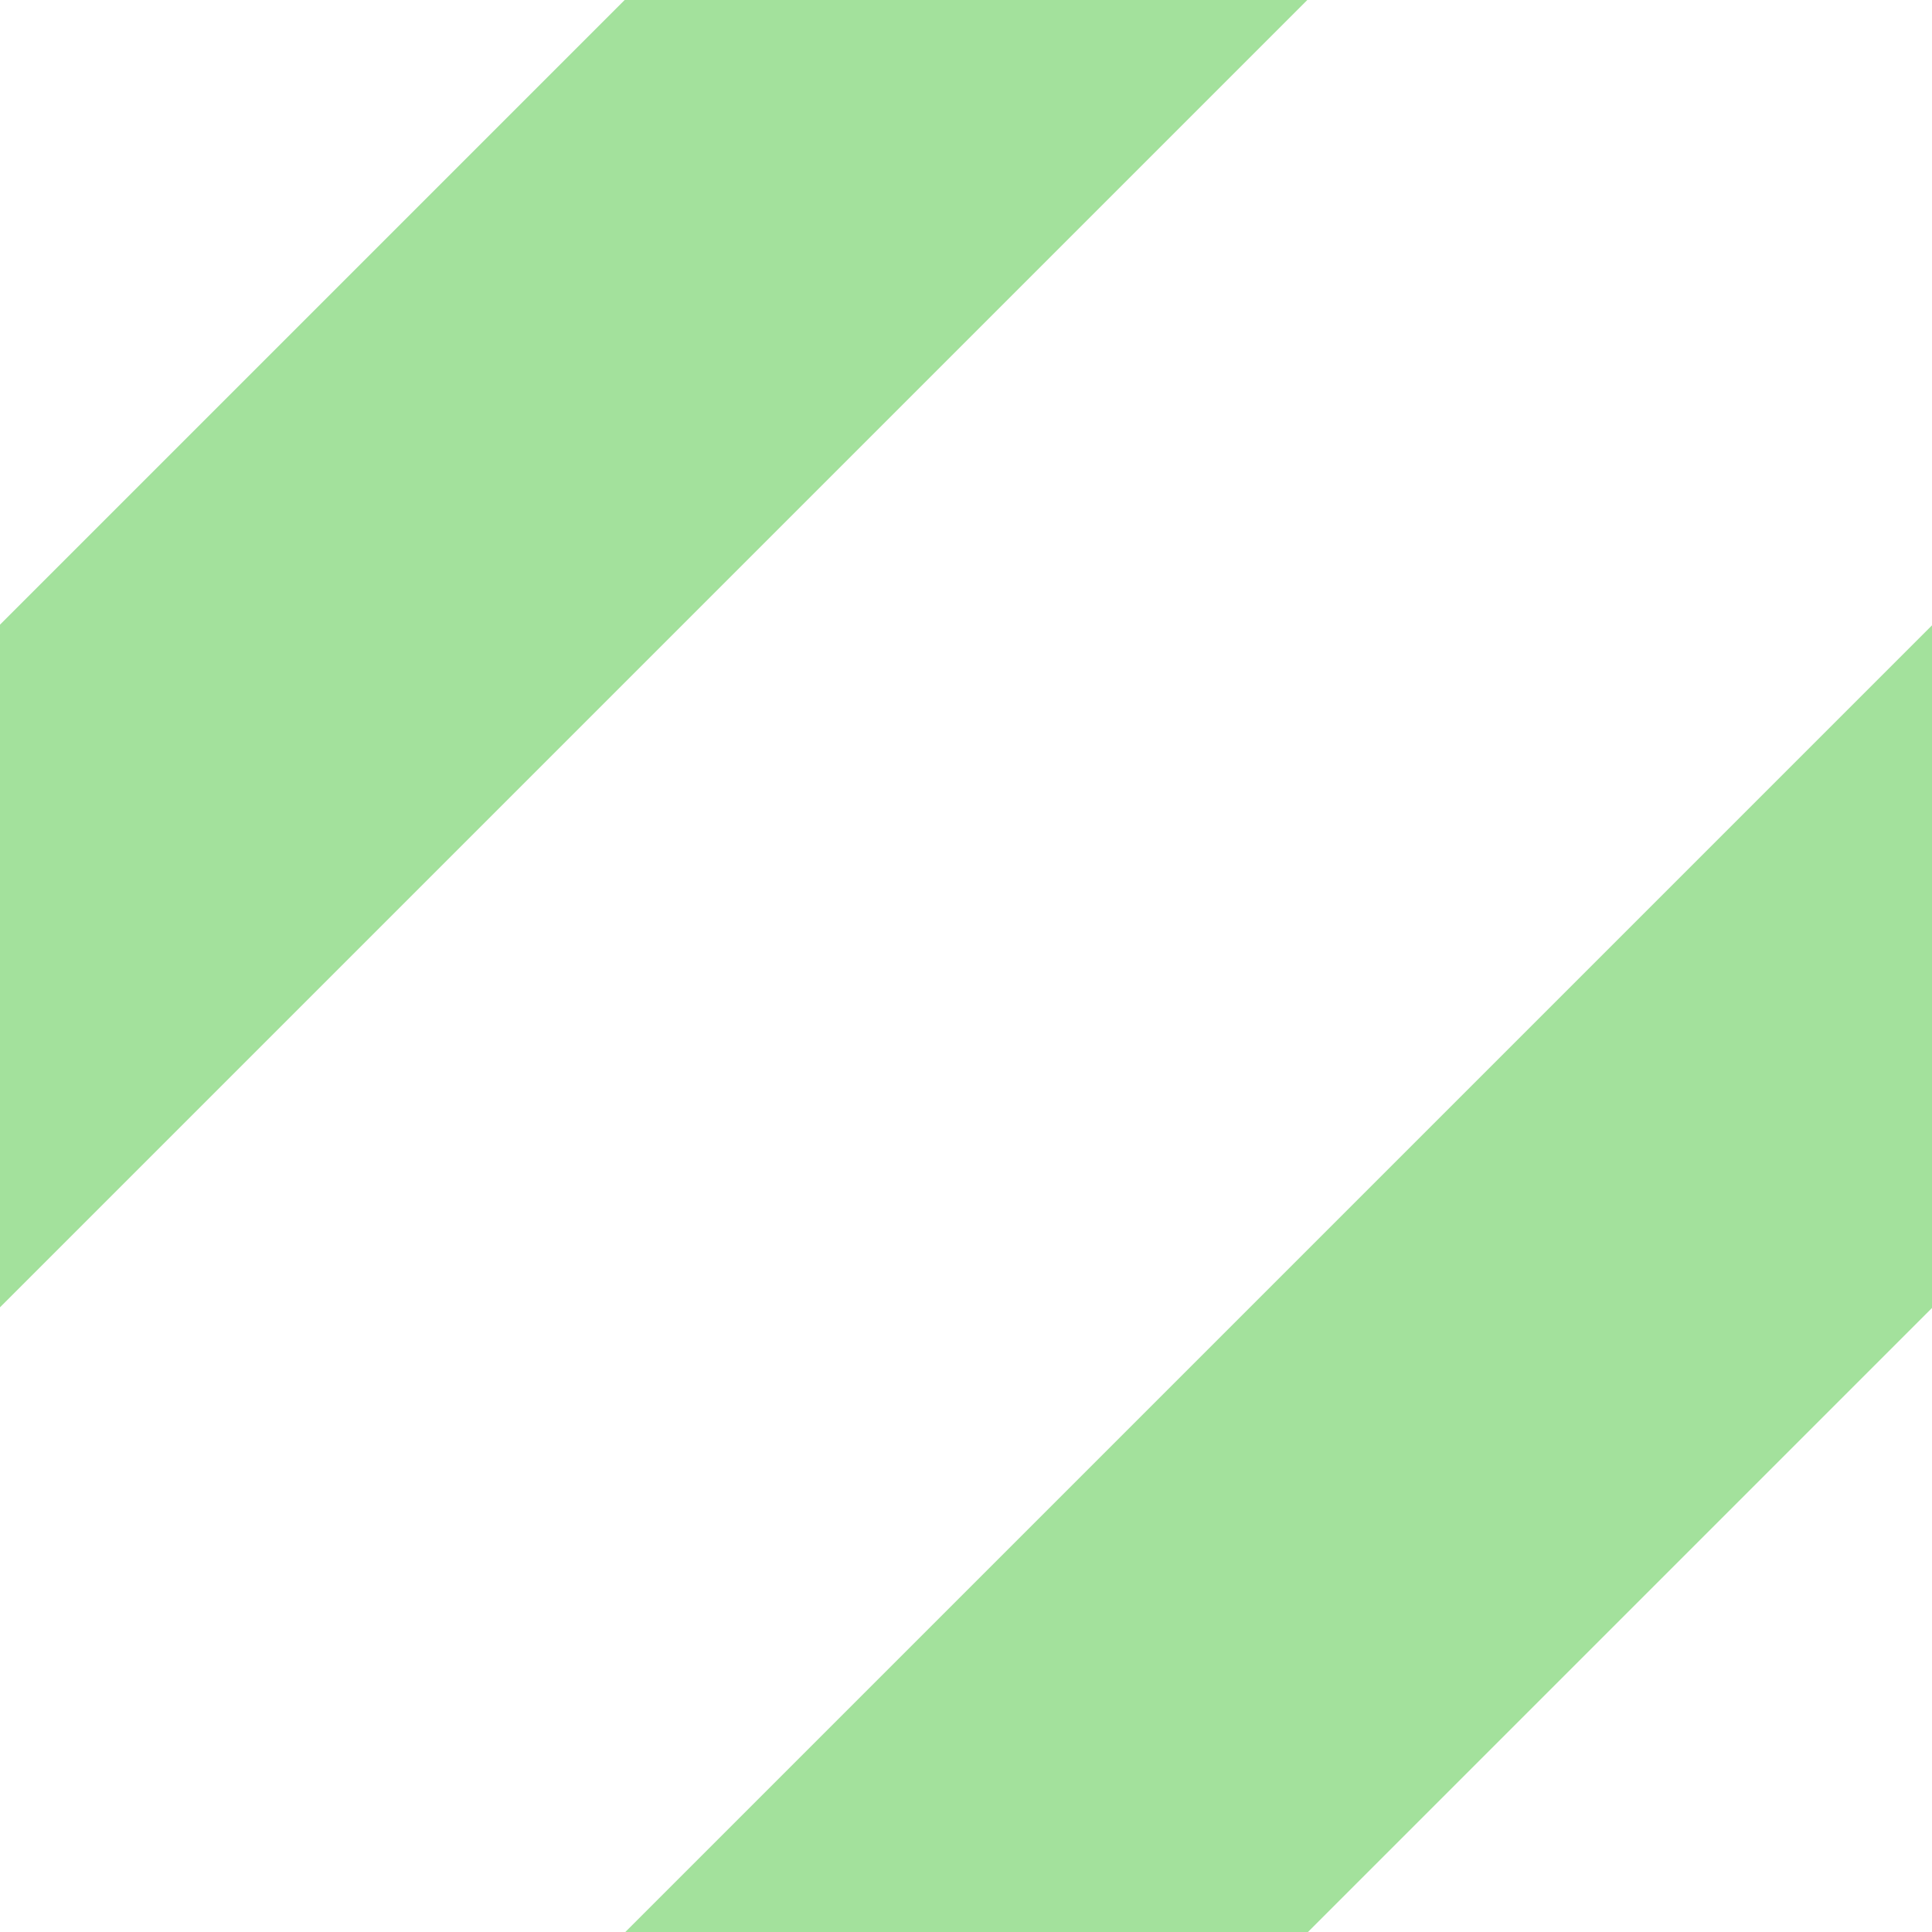 <svg width="3" height="3" viewBox="0 0 3 3" fill="none" xmlns="http://www.w3.org/2000/svg">
<g clip-path="url(#clip0_481_2070)">
<path d="M3 0.971L0.97 3.001H2.03L3 2.031V0.971Z" fill="#A3E19C"/>
<path d="M0.97 0L0 0.97V2.03L2.03 0H0.97Z" fill="#A3E19C"/>
</g>
<defs>
<clipPath id="clip0_481_2070">
<rect width="3" height="3" fill="white"/>
</clipPath>
</defs>
</svg>
